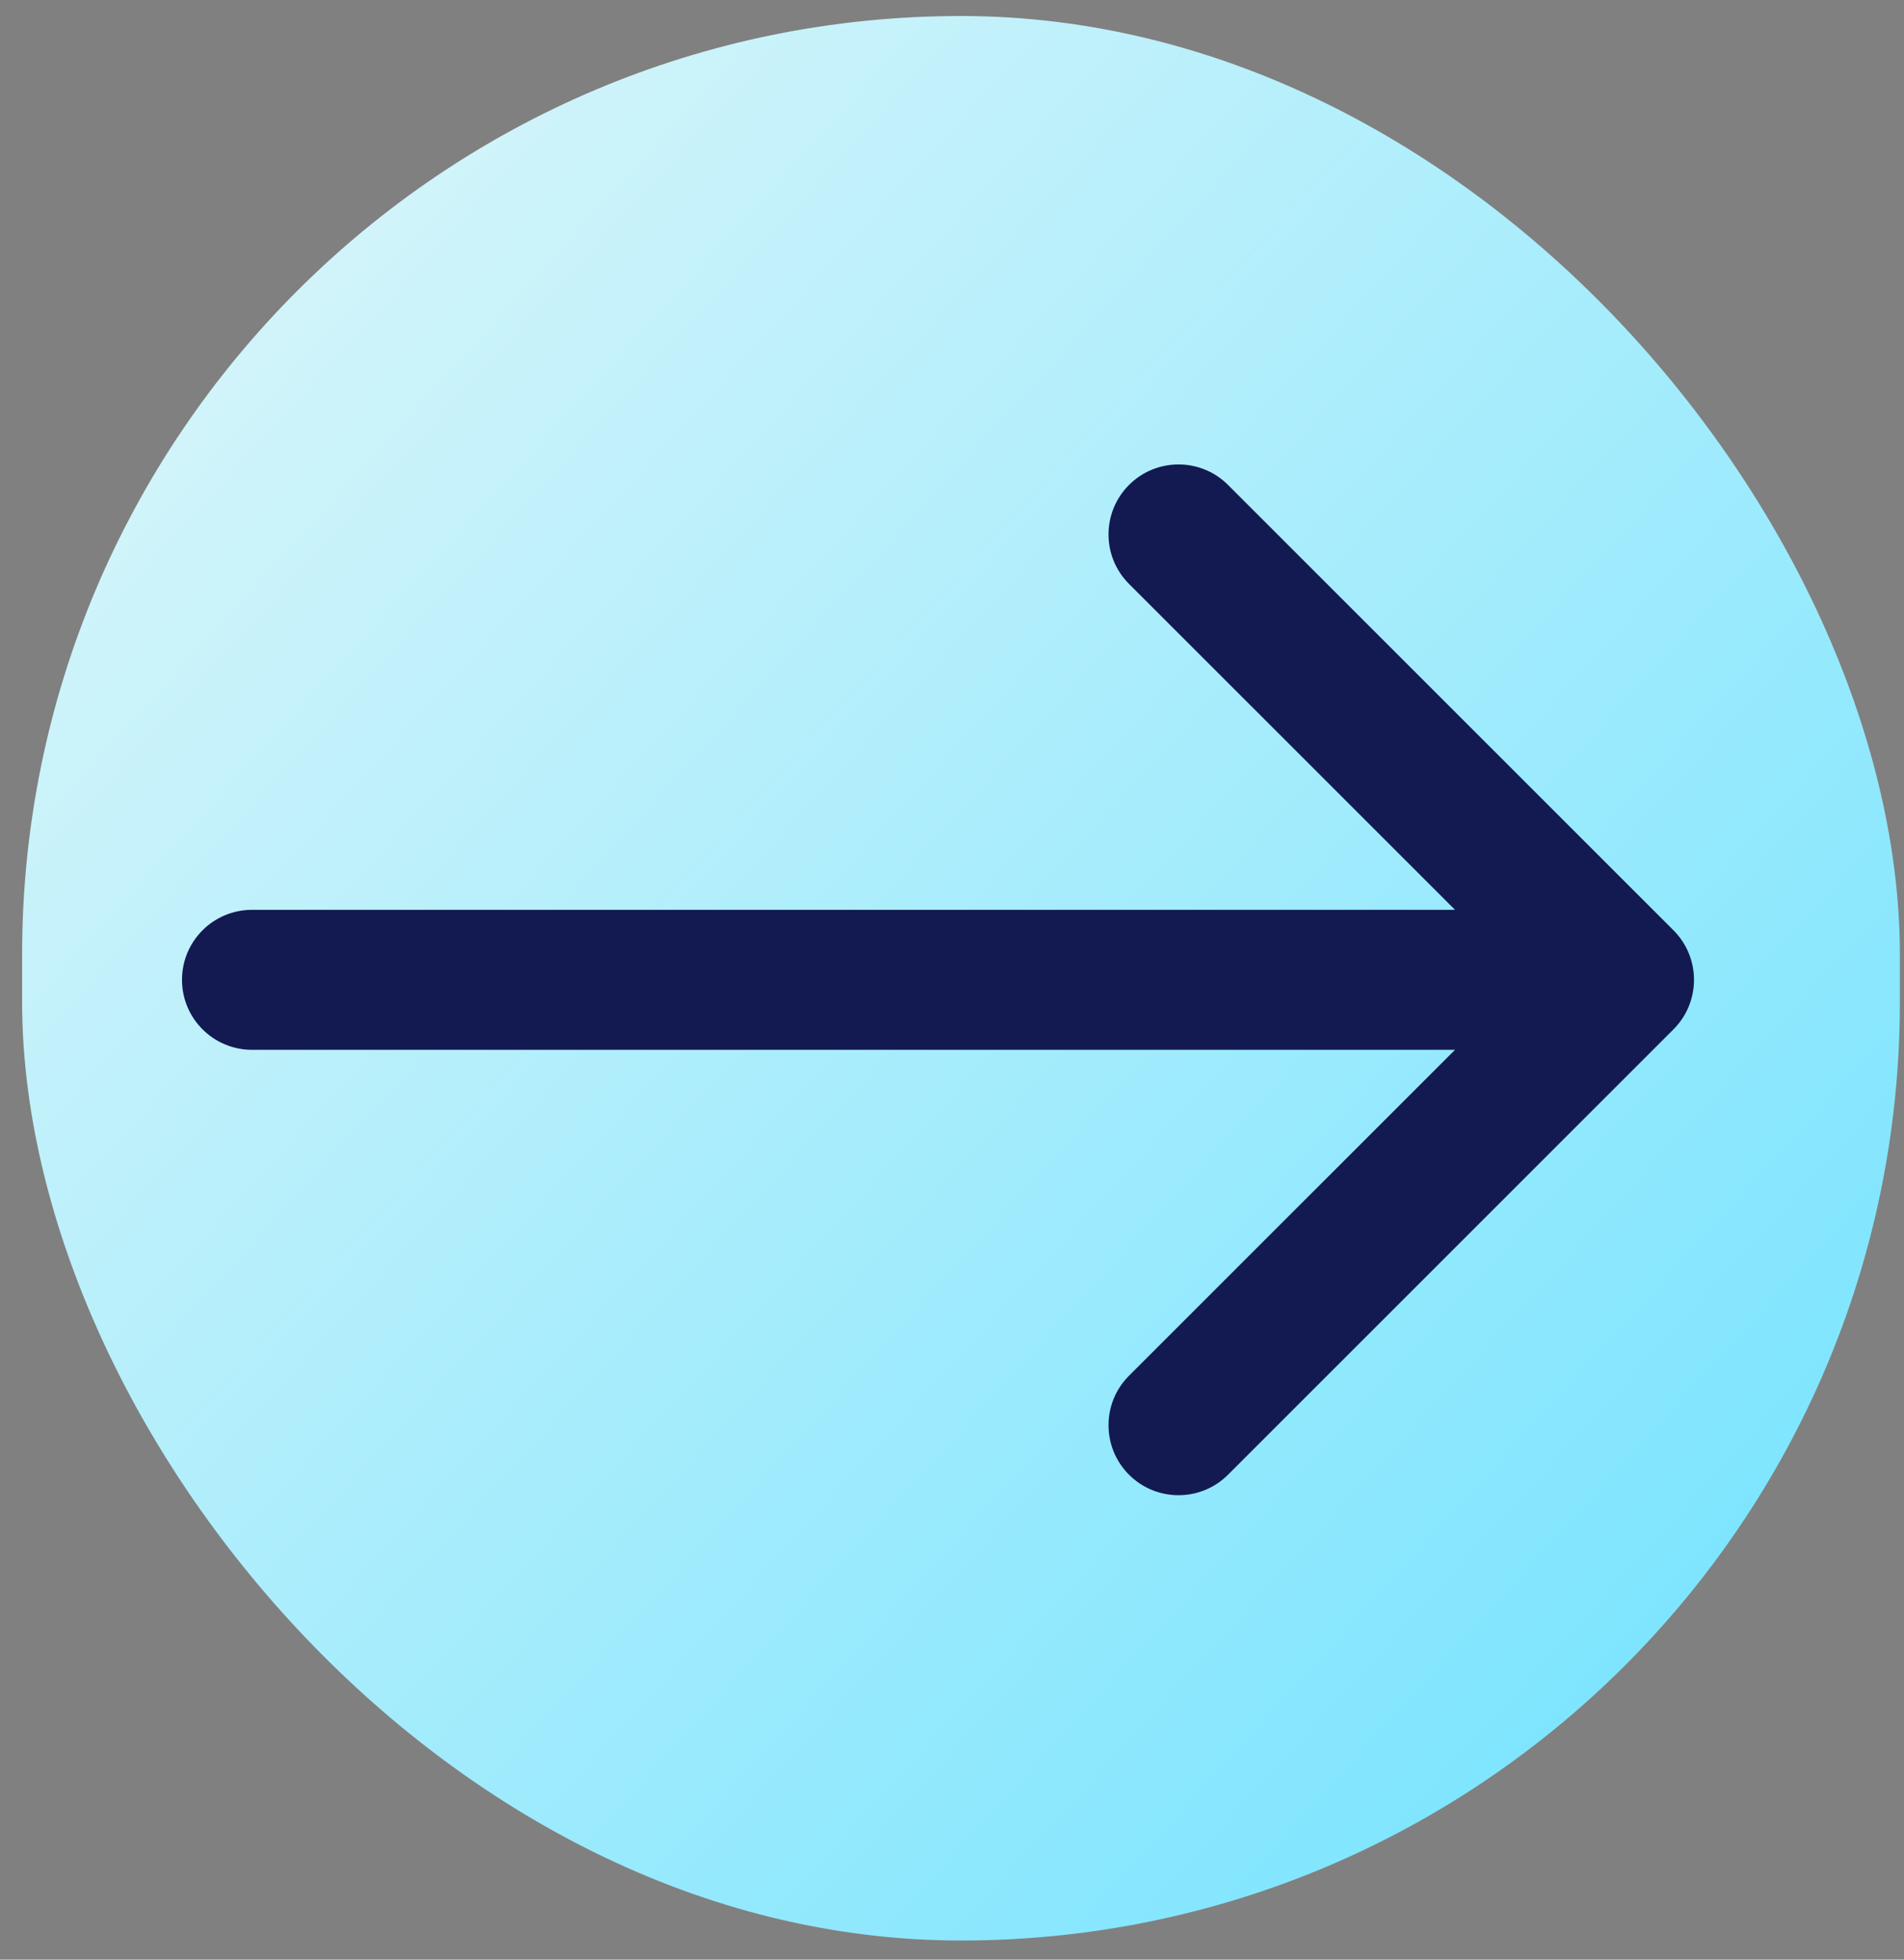 <?xml version="1.0" encoding="UTF-8"?> <svg xmlns="http://www.w3.org/2000/svg" width="68" height="70" viewBox="0 0 68 70" fill="none"><rect x="0" y="0" width="68" height="70" fill="#808080" stroke="none"/><rect x="0.79" y="0.572" width="67.063" height="68.745" rx="33.532" fill="url(#paint0_linear_860_64)"></rect><path d="M9 32.5C7.619 32.5 6.5 33.619 6.5 35C6.5 36.381 7.619 37.5 9 37.5V32.5ZM59.768 36.768C60.744 35.791 60.744 34.209 59.768 33.232L43.858 17.322C42.882 16.346 41.299 16.346 40.322 17.322C39.346 18.299 39.346 19.882 40.322 20.858L54.465 35L40.322 49.142C39.346 50.118 39.346 51.701 40.322 52.678C41.299 53.654 42.882 53.654 43.858 52.678L59.768 36.768ZM9 35V37.5H58V35V32.5H9V35Z" fill="#121A51"></path><defs><linearGradient id="paint0_linear_860_64" x1="11.5" y1="9" x2="72.298" y2="64.272" gradientUnits="userSpaceOnUse"><stop stop-color="#D1F4FA"></stop><stop offset="1" stop-color="#6EE2FF"></stop></linearGradient></defs></svg> 